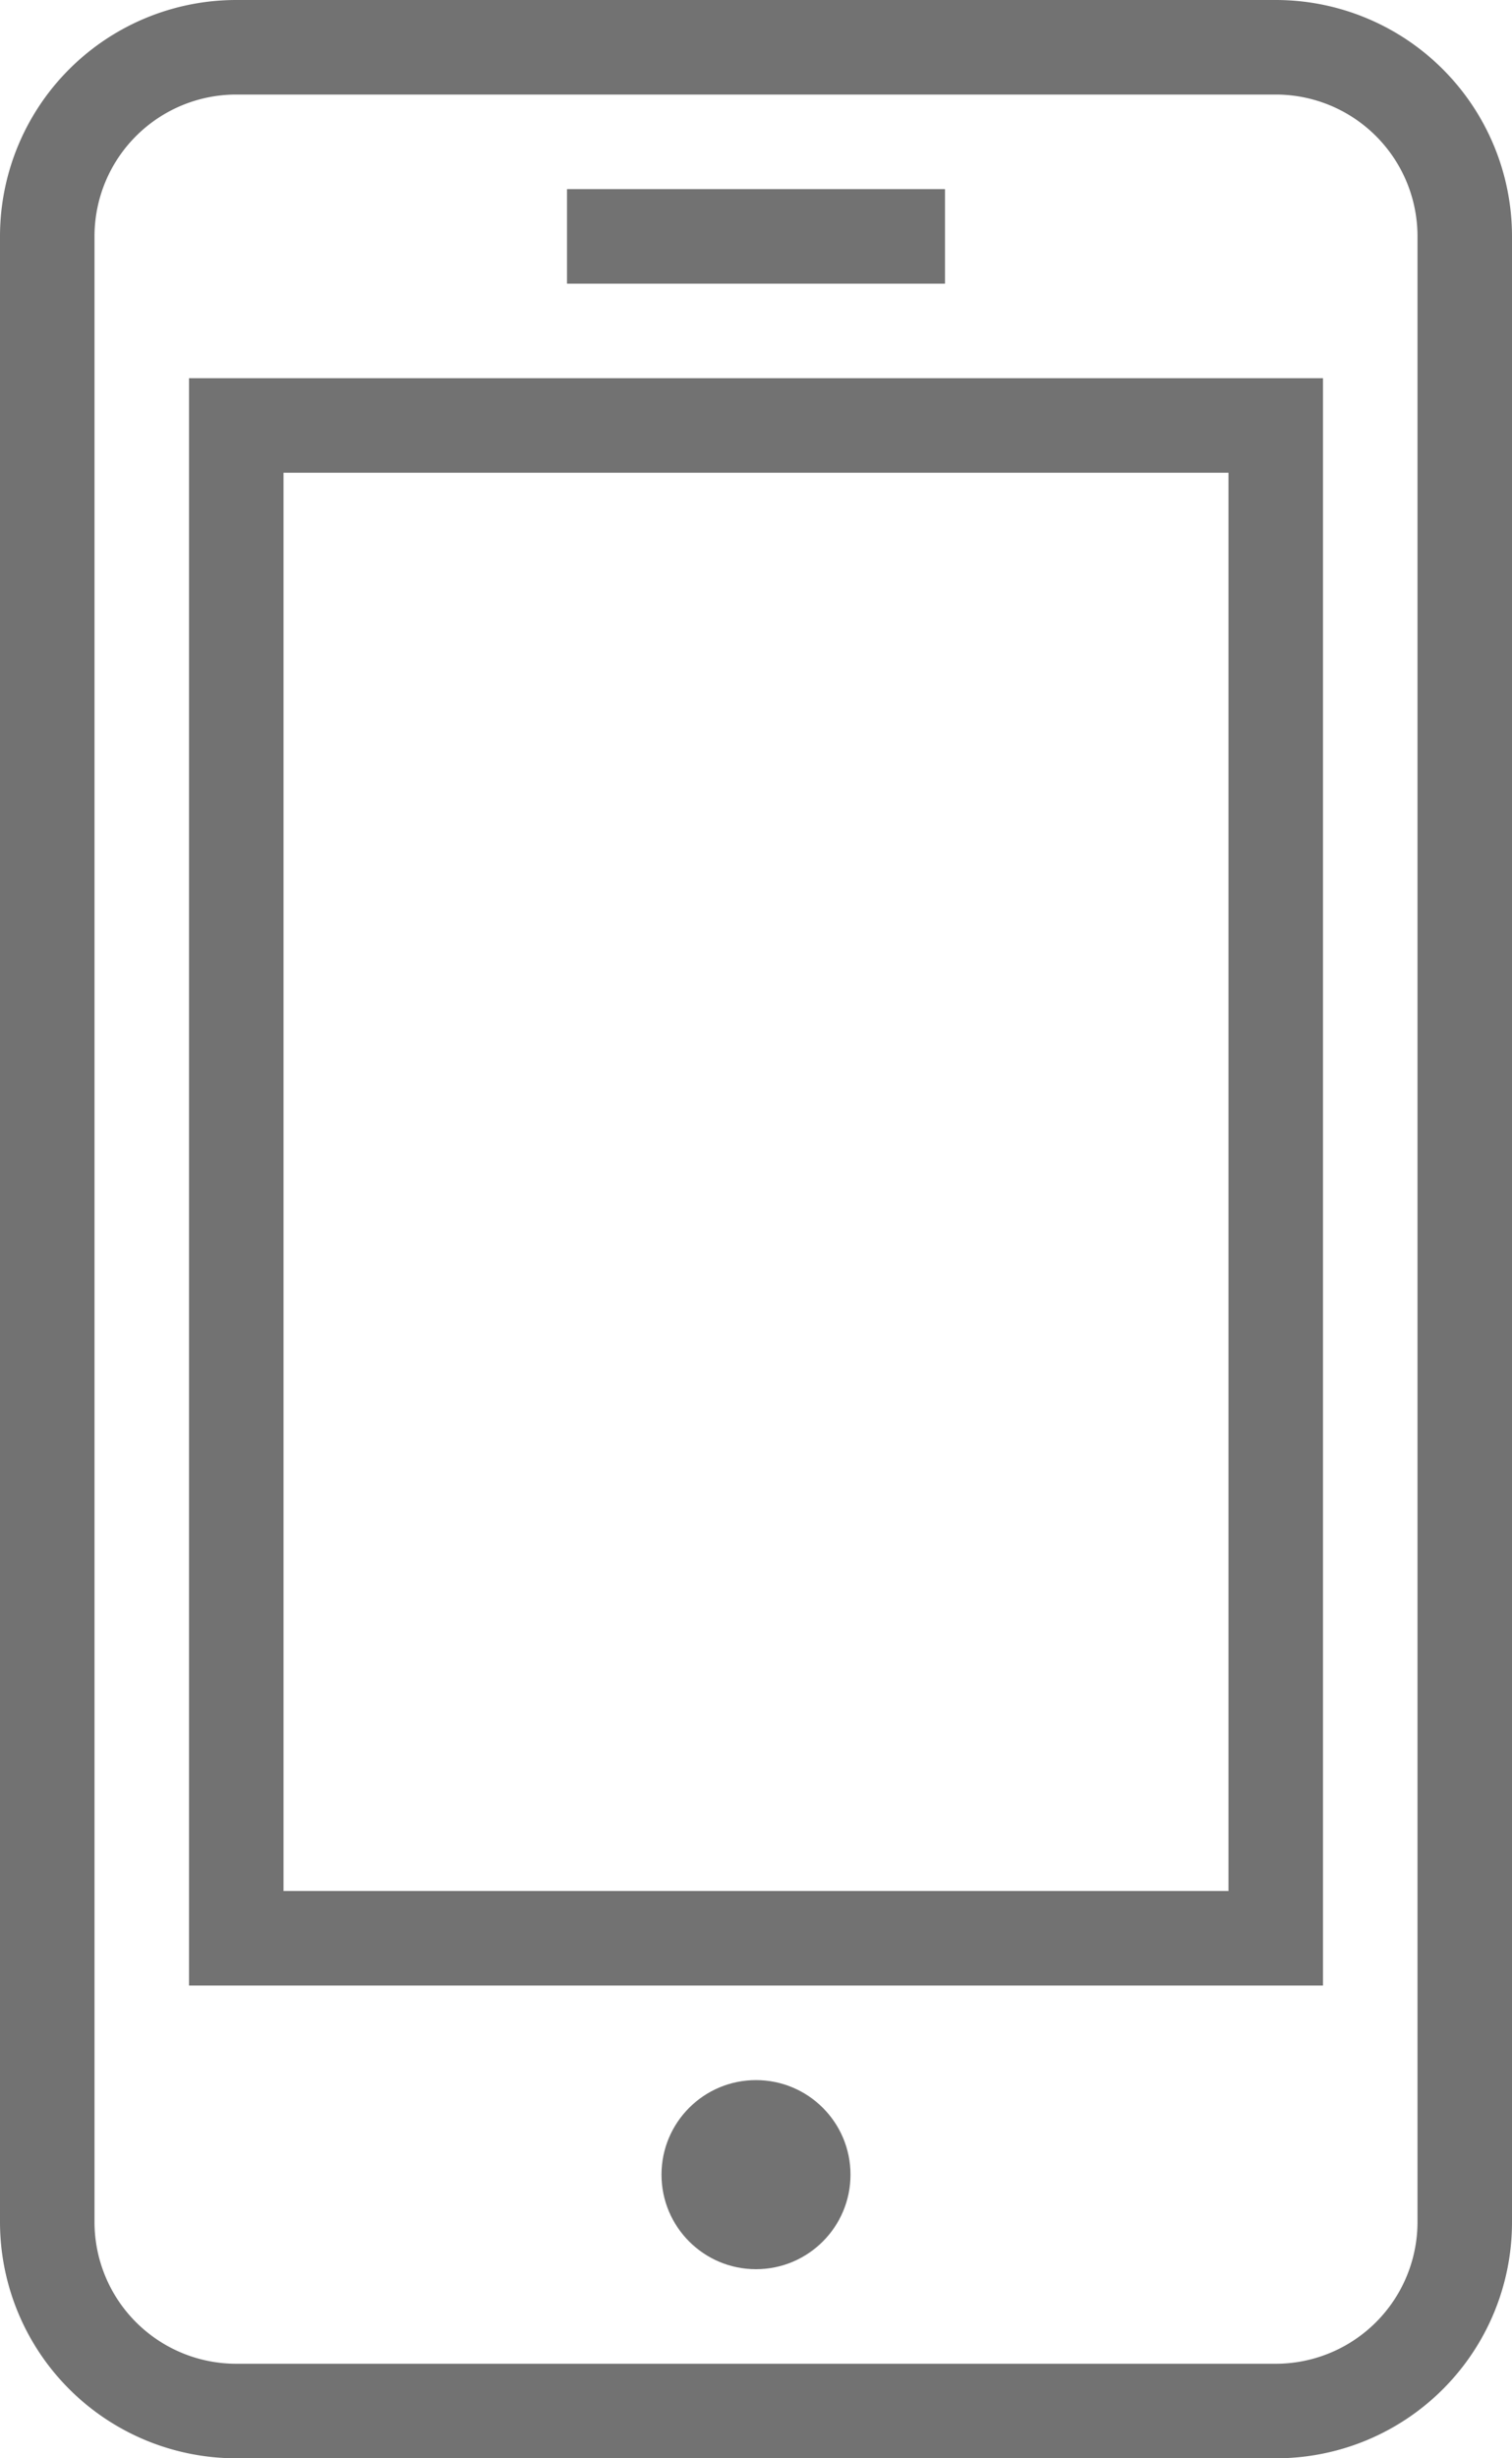 <svg id="Layer_1" data-name="Layer 1" xmlns="http://www.w3.org/2000/svg" viewBox="0 0 40 65"><defs><style>.cls-1{fill:#727272;}</style></defs><title>cell</title><path class="cls-1" d="M54.08,7.83H26.58a6.25,6.25,0,0,0-6.25,6.25v52.5a6.25,6.25,0,0,0,6.25,6.25h27.5a6.24,6.24,0,0,0,6.25-6.25V14.08A6.25,6.25,0,0,0,54.08,7.83Zm3.75,58.75a3.75,3.75,0,0,1-3.75,3.75H26.58a3.75,3.75,0,0,1-3.75-3.75V14.08a3.75,3.75,0,0,1,3.75-3.75h27.5a3.75,3.75,0,0,1,3.75,3.75Z" transform="translate(-20.33 -7.83)"/><path class="cls-1" d="M25.33,60.33h30V17.83h-30Zm2.5-40h25v37.5h-25Z" transform="translate(-20.33 -7.83)"/><circle class="cls-1" cx="20" cy="57.5" r="2.5"/><rect class="cls-1" x="15" y="5" width="10" height="2.5"/></svg>